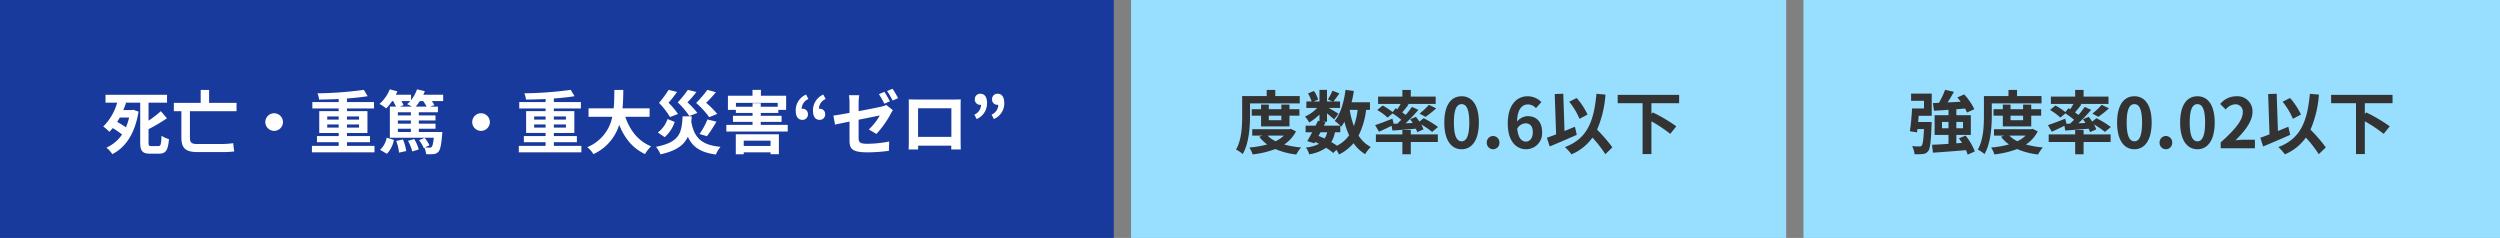 <svg xmlns="http://www.w3.org/2000/svg" width="725" height="69" viewBox="0 0 725 69">
  <rect x="0" y="0" width="725" height="69" fill="#808080" stroke="none"/>
  <g id="img_01" transform="translate(-100 -97)">
    <rect id="長方形_169" data-name="長方形 169" width="323" height="69" transform="translate(100 97)" fill="#173a9c"/>
    <rect id="長方形_176" data-name="長方形 176" width="190" height="69" transform="translate(428 97)" fill="#97deff"/>
    <rect id="長方形_177" data-name="長方形 177" width="202" height="69" transform="translate(623 97)" fill="#97deff"/>
    <path id="パス_2011" data-name="パス 2011" d="M-123.56-8.92a15.766,15.766,0,0,1-.92,2.84,24.6,24.6,0,0,0-2.54-1.56c.26-.42.52-.84.76-1.28Zm6.44,8.28c-.7,0-.8-.14-.8-1.1v-3.8a50.651,50.651,0,0,0,5.34-3.16l-1.78-2.06a27.542,27.542,0,0,1-3.56,2.74v-5.2h5.36V-15.5H-130.4v2.28h3.38a15.645,15.645,0,0,1-4.04,6.9,12.946,12.946,0,0,1,1.76,1.54,10.468,10.468,0,0,0,1-1.08A28.97,28.97,0,0,1-125.6-4a10.89,10.89,0,0,1-4.54,3.82,8.558,8.558,0,0,1,1.72,1.88c3.82-1.94,6.56-5.92,7.6-12.34l-1.54-.52-.4.08h-2.48c.3-.7.56-1.38.78-2.06l-.34-.08h4.46V-1.74c0,2.54.62,3.3,2.86,3.3h2.64c1.98,0,2.58-1.08,2.84-4.22a6.8,6.8,0,0,1-2.16-.98c-.1,2.46-.22,3-.9,3ZM-92.4-10.76v-2.4h-7.96v-3.76h-2.44v3.76h-7.78v2.4h2.18v7.62c0,3.32,1.42,4.24,4.78,4.24h6.78A26.555,26.555,0,0,0-93.06.92c-.12-.62-.26-1.78-.3-2.4a23.8,23.8,0,0,1-3.4.24h-7.14c-1.6,0-2.02-.5-2.02-1.8v-7.72Zm8.34,3.16A2.578,2.578,0,0,0-81.5-5.04,2.578,2.578,0,0,0-78.94-7.6a2.578,2.578,0,0,0-2.56-2.56A2.578,2.578,0,0,0-84.06-7.6ZM-66.1-6v-.9h3.32V-6Zm0-3.22h3.32v.9H-66.1Zm9.22,0v.9h-3.5v-.9Zm0,3.22h-3.5v-.9h3.5Zm-3.5,5.3V-1.76h6.68V-3.54h-6.68v-.9h5.94v-6.34h-5.94v-.76h7.84V-13.4h-7.84v-1.04c2.18-.16,4.26-.38,6-.66l-1.1-1.84a109.277,109.277,0,0,1-13.46,1,6.272,6.272,0,0,1,.48,1.82c1.8-.02,3.76-.08,5.68-.16v.88h-7.64v1.86h7.64v.76h-5.64v6.34h5.64v.9h-6.3v1.78h6.3V-.7h-7.76V1.18H-52.4V-.7ZM-48.8,1.6a7.778,7.778,0,0,0,2.02-4.02l-2.06-.66A6.831,6.831,0,0,1-50.76.46Zm2.7-3.72a12.757,12.757,0,0,1,.82,3.38L-43.2.8a13.159,13.159,0,0,0-.94-3.36Zm3.42-.04A13.4,13.4,0,0,1-41.44.92l1.88-.58a12.184,12.184,0,0,0-1.32-3.02Zm2.24-9.92a15.485,15.485,0,0,0,1.2-1.62h.94a11.8,11.8,0,0,1,1.02,1.62Zm-1.4,2.54h-3.78v-.9h3.78Zm0,2.4h-3.78v-.92h3.78Zm0,2.42h-3.78v-.94h3.78ZM-42-13.7a7.892,7.892,0,0,1-.94.9c.36.16.92.44,1.42.72h-3.5l1.04-.42a9.965,9.965,0,0,0-.62-1.2Zm9.52-1.82h-5.76c.16-.34.32-.7.44-1.04l-2.26-.54a10.61,10.61,0,0,1-1.74,3.16v-1.58h-4.4c.16-.32.3-.66.44-.98l-2.2-.6a11.163,11.163,0,0,1-2.98,4.24A13.128,13.128,0,0,1-49-11.56a13.849,13.849,0,0,0,1.72-2.14h.26a12.853,12.853,0,0,1,.86,1.62h-1.78v9.02H-35.2c-.18,1.68-.38,2.42-.62,2.68a.751.751,0,0,1-.6.18,12.925,12.925,0,0,1-1.34-.06l1.3-.6a8.512,8.512,0,0,0-1.42-2.16l-1.6.68A9.165,9.165,0,0,1-38.12-.08l.18-.08a5.3,5.3,0,0,1,.52,1.86,15.015,15.015,0,0,0,2.18-.02A2.078,2.078,0,0,0-33.86,1c.52-.52.82-1.88,1.08-4.88l.06-.84h-6.82v-.94h4.84V-7.14h-4.84v-.92h4.84V-9.54h-4.84v-.9H-34v-1.64h-2.28l1.24-.44a8.462,8.462,0,0,0-.74-1.18h3.3Zm8.42,7.92A2.578,2.578,0,0,0-21.5-5.04,2.578,2.578,0,0,0-18.94-7.6a2.578,2.578,0,0,0-2.56-2.56A2.578,2.578,0,0,0-24.06-7.6ZM-6.1-6v-.9h3.32V-6Zm0-3.22h3.32v.9H-6.1Zm9.22,0v.9H-.38v-.9ZM3.12-6H-.38v-.9h3.5ZM-.38-.7V-1.76H6.3V-3.54H-.38v-.9H5.56v-6.34H-.38v-.76H7.46V-13.4H-.38v-1.04c2.18-.16,4.26-.38,6-.66l-1.1-1.84a109.277,109.277,0,0,1-13.46,1,6.272,6.272,0,0,1,.48,1.82c1.8-.02,3.76-.08,5.68-.16v.88h-7.64v1.86h7.64v.76H-8.42v6.34h5.64v.9h-6.3v1.78h6.3V-.7h-7.76V1.18H7.6V-.7ZM27.38-9.12v-2.46H19.52c.2-1.86.22-3.7.24-5.34h-2.6c-.02,1.64,0,3.46-.2,5.34H9.68v2.46h6.88A11.99,11.99,0,0,1,9.3-.32,7.046,7.046,0,0,1,11.08,1.7a13.766,13.766,0,0,0,7.48-8.5c1.56,3.86,3.88,6.78,7.5,8.48A9.572,9.572,0,0,1,27.82-.56c-3.74-1.52-6.16-4.66-7.48-8.56ZM47-9.96a24.356,24.356,0,0,0-3.22-3.22,38.938,38.938,0,0,0,2.84-3.08l-2.48-.68a34.882,34.882,0,0,1-3.26,3.8,23.273,23.273,0,0,1,3.78,4.12ZM44.02-3.5a39.852,39.852,0,0,0,2.74-4.22l-2.6-.64a20.51,20.51,0,0,1-2.3,4.22Zm-2.78-6.74a21.8,21.8,0,0,0-2.88-3.08,35.959,35.959,0,0,0,2.6-3l-2.48-.62a32.624,32.624,0,0,1-2.94,3.64A22.377,22.377,0,0,1,38.9-9.36Zm-5.62.3a21.525,21.525,0,0,0-2.74-3.26,35.023,35.023,0,0,0,2.46-3.14l-2.44-.6a32,32,0,0,1-2.78,3.78,22.24,22.24,0,0,1,3.18,4.1ZM32.58-8.48a8.124,8.124,0,0,1-2.8,3.9l1.98,1.36a10.113,10.113,0,0,0,2.9-4.42Zm4.38-.78c-.28,4.64-.66,7.48-7.74,8.84a7.661,7.661,0,0,1,1.32,2.18c4.64-1.02,6.84-2.72,7.94-5.1C39.8-.4,42.12,1.2,46.6,1.82A8.494,8.494,0,0,1,47.96-.42c-5.64-.52-7.66-2.74-8.48-7.24.04-.52.08-1.04.12-1.6ZM62.46-2.2V-.68H54.68V-2.2ZM52.38,1.74h2.3V1.18h7.78v.54h2.42V-4.06H52.38Zm.04-13.78v-1.12H64.54v1.12H59.62v-1.04H57.24v1.04Zm7.2,5.26v-.88h6.04V-9.42H59.62v-.82h5.1v-.9h2.26v-4.1H59.66v-1.7H57.22v1.7H50.1v4.1h2.3v.9h4.84v.82H51.56v1.76h5.68v.88h-7.6v1.92h17.8V-6.78Zm13.14-8.8a4.972,4.972,0,0,0-3,4.64c0,1.7.66,2.7,1.94,2.7a1.555,1.555,0,0,0,1.6-1.68,1.518,1.518,0,0,0-1.6-1.54.82.82,0,0,0-.22.02,3.133,3.133,0,0,1,1.96-2.84Zm5,0a4.972,4.972,0,0,0-3,4.64c0,1.7.66,2.7,1.94,2.7a1.555,1.555,0,0,0,1.6-1.68,1.518,1.518,0,0,0-1.6-1.54.82.82,0,0,0-.22.02,3.133,3.133,0,0,1,1.96-2.84Zm21.68,1.04a26.607,26.607,0,0,0-1.6-2.72l-1.58.66a23.6,23.6,0,0,1,1.6,2.76Zm-2.38.92c-.38-.74-1.08-2-1.58-2.74l-1.6.66a25.464,25.464,0,0,1,1.58,2.78ZM88-13.1a16.51,16.51,0,0,1,.18-2.3H85.2a16.834,16.834,0,0,1,.16,2.3v2.84c-1.98.36-3.74.66-4.68.78l.48,2.62c.84-.2,2.42-.52,4.2-.88v5.46c0,2.36.66,3.46,5.2,3.46A47.077,47.077,0,0,0,96.78.74l.08-2.7a34.545,34.545,0,0,1-6.32.66C88.36-1.3,88-1.74,88-2.98v-5.3c2.82-.56,5.52-1.1,6.14-1.22a17.23,17.23,0,0,1-3.18,4.04l2.2,1.3A28.122,28.122,0,0,0,97.3-9.98c.18-.36.46-.8.64-1.08l-1.92-1.5a5.855,5.855,0,0,1-1.42.48c-.9.2-3.7.78-6.6,1.32Zm26.9,1.5v8.3h-9.66v-8.3Zm2.68-.64c0-.6,0-1.34.04-1.94-.72.04-1.48.04-1.98.04h-11c-.54,0-1.3-.02-2.12-.04.04.56.04,1.38.04,1.94v9.78c0,.96-.04,2.7-.06,2.8h2.76l-.02-1.1h9.64l-.02,1.1h2.76c0-.08-.04-2-.04-2.78Zm4.64,3.76a4.914,4.914,0,0,0,3.02-4.62c0-1.72-.68-2.72-1.94-2.72a1.555,1.555,0,0,0-1.6,1.68,1.518,1.518,0,0,0,1.6,1.54.68.68,0,0,0,.2-.02,3.139,3.139,0,0,1-1.94,2.86Zm5,0a4.914,4.914,0,0,0,3.02-4.62c0-1.72-.68-2.72-1.94-2.72a1.555,1.555,0,0,0-1.6,1.68,1.518,1.518,0,0,0,1.6,1.54.68.68,0,0,0,.2-.02,3.139,3.139,0,0,1-1.94,2.86Z" transform="translate(261 140)" fill="#fff"/>
    <path id="パス_2010" data-name="パス 2010" d="M-60.49-13.02h14.42v-2.12h-7.1v-1.78h-2.48v1.78h-7.12v5.6c0,2.92-.12,7.08-1.78,9.92a8.661,8.661,0,0,1,1.94,1.3c1.82-3.08,2.12-7.98,2.12-11.22Zm9.08,3.56v1.32h-3.64V-9.46Zm2.36,3.12V-9.46h2.88v-1.88h-2.88v-1.32h-2.36v1.32h-3.64v-1.32h-2.24v1.32h-2.7v1.88h2.7v3.12Zm-1.62,2.66a9.085,9.085,0,0,1-2.4,1.64,7.993,7.993,0,0,1-2.34-1.64Zm2.02-1.96-.42.1H-59.85v1.86h2.98l-.94.34a10.1,10.1,0,0,0,2.3,2.22,27.135,27.135,0,0,1-5.18.9,8.02,8.02,0,0,1,.96,2A27.106,27.106,0,0,0-53.15.22,21.12,21.12,0,0,0-47.07,1.8a9.474,9.474,0,0,1,1.4-2.04,26.435,26.435,0,0,1-4.92-.86,9.808,9.808,0,0,0,3.42-3.8Zm14.34,1V-6.56c.12.12.2.22.28.3a12.686,12.686,0,0,0,.92-1.44,21.173,21.173,0,0,0,1.36,3.94A9.825,9.825,0,0,1-35.27-.74,18.627,18.627,0,0,0-36.93-1.8a8.083,8.083,0,0,0,1.06-2.84Zm-5.74,0h1.94a6.081,6.081,0,0,1-.76,1.82c-.58-.28-1.16-.52-1.76-.76Zm10.76-6.5a21.4,21.4,0,0,1-1.08,4.7,25.236,25.236,0,0,1-1.22-4.7Zm3.58,0v-2.2h-5.32c.26-1.06.48-2.16.64-3.28l-2.4-.32c-.48,3.56-1.44,6.96-3.14,9a13.867,13.867,0,0,1,1.62,1.38h-4.76l.48-.96-.86-.18h1.28v-2.42c.78.62,1.62,1.32,2.06,1.74l1.26-1.64c-.44-.3-1.86-1.14-2.82-1.68h3.28v-1.88h-1.9c.48-.62,1.1-1.46,1.72-2.32l-2-.8a19.318,19.318,0,0,1-1.34,2.54l1.32.58h-1.58v-3.36h-2.18v3.36h-1.68l1.28-.56a8.521,8.521,0,0,0-1.2-2.48l-1.72.72a10.654,10.654,0,0,1,1.04,2.32h-1.52v1.88h3.12a10.624,10.624,0,0,1-3.52,2.5,7.2,7.2,0,0,1,1.2,1.72,14.415,14.415,0,0,0,3-2.32v1.92l-.44-.1c-.2.44-.44.92-.68,1.42h-2.9v1.92h1.9c-.5.96-1,1.86-1.44,2.56l2.08.64.22-.38a11.533,11.533,0,0,1,1.12.54,10.66,10.66,0,0,1-3.8,1.06,5.5,5.5,0,0,1,.94,1.98,12.27,12.27,0,0,0,4.92-1.9,18.953,18.953,0,0,1,2.08,1.5l.9-.92a9.031,9.031,0,0,1,.76,1.36,12.99,12.99,0,0,0,4.22-3.28A10.855,10.855,0,0,0-27.11,1.7,9.184,9.184,0,0,1-25.47-.36a9.387,9.387,0,0,1-3.54-3.32,22.5,22.5,0,0,0,2.18-7.46Zm6.88,4.04-.36-1.48c-1.84.72-3.76,1.46-5.02,1.86l1.12,1.92c1.08-.48,2.4-1.1,3.66-1.72l.24,1.38c1.92-.14,4.36-.32,6.78-.54a7.743,7.743,0,0,1,.42,1l1.8-.8a8.262,8.262,0,0,0-.68-1.44A22.065,22.065,0,0,1-7.69-4.74l1.72-1.42a25.415,25.415,0,0,0-4.18-2.56l-1.22.98c-.32-.48-.68-.96-1-1.38l-1.68.7c.24.34.5.7.72,1.08l-2.06.1a48.626,48.626,0,0,0,3.72-3.9L-13.53-12c-.5.72-1.12,1.52-1.82,2.34-.3-.24-.64-.48-1-.74.58-.68,1.24-1.5,1.86-2.3l-.44-.16h8.28v-2.12h-7.22v-1.94h-2.44v1.94h-7.04v2.12h6.54c-.28.5-.6,1.04-.94,1.54l-.48-.3-.92,1.12a19.942,19.942,0,0,0-2.88-1.9l-1.58,1.3a15.759,15.759,0,0,1,3,2.2l1.46-1.22a24.132,24.132,0,0,1,2.52,1.86c-.38.38-.76.76-1.14,1.12Zm9.24-2.02a29.512,29.512,0,0,0,3.08-2.46L-8.63-12.6a18.17,18.17,0,0,1-2.7,2.54ZM-13.87-5.3h-2.44v1.28h-7.68v2.2h7.68V1.74h2.44V-1.82h7.84v-2.2h-7.84ZM.87.28c3,0,5-2.64,5-7.74s-2-7.62-5-7.62c-3.02,0-5.02,2.5-5.02,7.62C-4.15-2.36-2.15.28.87.28Zm0-2.3c-1.28,0-2.24-1.28-2.24-5.44,0-4.14.96-5.34,2.24-5.34,1.26,0,2.22,1.2,2.22,5.34C3.09-3.3,2.13-2.02.87-2.02ZM9.99.28a1.842,1.842,0,0,0,1.84-1.92A1.842,1.842,0,0,0,9.99-3.56,1.838,1.838,0,0,0,8.17-1.64,1.838,1.838,0,0,0,9.99.28Zm9.52-2.22c-1.24,0-2.24-1.04-2.52-3.74a2.922,2.922,0,0,1,2.42-1.56c1.28,0,2.1.82,2.1,2.58C21.51-2.86,20.61-1.94,19.51-1.94ZM23.99-13.4a5.483,5.483,0,0,0-4.02-1.68c-2.98,0-5.72,2.36-5.72,7.88,0,5.22,2.5,7.48,5.32,7.48a4.635,4.635,0,0,0,4.64-4.94c0-3.18-1.76-4.66-4.24-4.66a4.307,4.307,0,0,0-3.04,1.58c.12-3.7,1.52-4.98,3.22-4.98a3.213,3.213,0,0,1,2.28,1.08Zm13.4,3.62a20.392,20.392,0,0,0-3.16-4.8L32.07-13.5a20.382,20.382,0,0,1,2.98,4.96ZM33.73-6.24c-1,.4-2.02.82-3.02,1.24l-.36-10.82-2.48.1.4,11.68c-1,.4-1.9.72-2.66.98l.8,2.54c2.26-.94,5.22-2.2,7.86-3.38ZM44.59-.26A43.62,43.62,0,0,0,40.15-5.4a30.914,30.914,0,0,0,2.44-10.16l-2.62-.24c-.74,8.22-2.8,13.06-9.14,15.46a13.983,13.983,0,0,1,1.9,2.1A14.28,14.28,0,0,0,38.81-3.1a35.041,35.041,0,0,1,3.74,4.82ZM63.95-13.08v-2.4H46.13v2.4h7.22V1.68h2.56v-9.5a39.552,39.552,0,0,1,5.46,3.64l1.76-2.18a45.152,45.152,0,0,0-6.82-4.04l-.4.46v-3.14Z" transform="translate(523 140)" fill="#333"/>
    <path id="パス_2009" data-name="パス 2009" d="M-69.78-13.76h3.74v2.22H-69.5c-.12,2.16-.36,4.86-.64,6.6l2.08.32.12-.96h1.9c-.16,3.16-.36,4.48-.68,4.8a.735.735,0,0,1-.7.24c-.4,0-1.22,0-2.08-.08a6.127,6.127,0,0,1,.72,2.34,17.422,17.422,0,0,0,2.42-.06,2.2,2.2,0,0,0,1.52-.8c.58-.72.8-2.74,1-7.58.02-.3.04-.9.04-.9h-3.94c.06-.58.1-1.2.16-1.8h3.78v-6.44h-5.98Zm8.96,7.96V-7.64h1.88V-5.8Zm6.1-1.84V-5.8h-1.94V-7.64ZM-51.3.92a17.078,17.078,0,0,0-2.68-4.6l-1.92.8c.3.42.6.86.88,1.32l-1.64.12V-3.86h4.2V-9.6h-4.2v-1.72c.84-.06,1.68-.14,2.54-.2a9.559,9.559,0,0,1,.54,1.16l2.14-.98a18.028,18.028,0,0,0-2.94-4.28l-2,.88c.32.38.66.82.98,1.24-1.3.08-2.58.14-3.8.2.62-.96,1.28-2.04,1.84-3.08l-2.56-.58a24.653,24.653,0,0,1-1.78,3.78l-1.76.08.32,2.22c1.22-.08,2.66-.16,4.2-.28V-9.6h-4.02v5.74h4.02v2.58c-1.8.12-3.46.22-4.78.26l.28,2.3c2.58-.18,6.14-.44,9.56-.74a8.465,8.465,0,0,1,.5,1.3Zm4.92-13.94h14.42v-2.12h-7.1v-1.78h-2.48v1.78h-7.12v5.6c0,2.92-.12,7.08-1.78,9.92a8.66,8.66,0,0,1,1.94,1.3c1.82-3.08,2.12-7.98,2.12-11.22Zm9.08,3.56v1.32h-3.64V-9.46Zm2.36,3.12V-9.46h2.88v-1.88h-2.88v-1.32H-37.3v1.32h-3.64v-1.32h-2.24v1.32h-2.7v1.88h2.7v3.12Zm-1.62,2.66a9.085,9.085,0,0,1-2.4,1.64A7.993,7.993,0,0,1-41.3-3.68Zm2.02-1.96-.42.1H-45.74v1.86h2.98l-.94.34a10.1,10.1,0,0,0,2.3,2.22,27.135,27.135,0,0,1-5.18.9,8.02,8.02,0,0,1,.96,2A27.106,27.106,0,0,0-39.04.22,21.12,21.12,0,0,0-32.96,1.8a9.474,9.474,0,0,1,1.4-2.04,26.435,26.435,0,0,1-4.92-.86,9.808,9.808,0,0,0,3.42-3.8Zm9.82-1.46-.36-1.48c-1.84.72-3.76,1.46-5.02,1.86l1.12,1.92c1.08-.48,2.4-1.1,3.66-1.72l.24,1.38c1.92-.14,4.36-.32,6.78-.54a7.743,7.743,0,0,1,.42,1l1.8-.8a8.262,8.262,0,0,0-.68-1.44,22.065,22.065,0,0,1,3.18,2.18l1.72-1.42a25.415,25.415,0,0,0-4.18-2.56l-1.22.98c-.32-.48-.68-.96-1-1.38l-1.68.7c.24.34.5.7.72,1.08l-2.06.1a48.626,48.626,0,0,0,3.72-3.9L-19.42-12c-.5.72-1.12,1.52-1.82,2.34-.3-.24-.64-.48-1-.74.58-.68,1.24-1.5,1.86-2.3l-.44-.16h8.28v-2.12h-7.22v-1.94H-22.2v1.94h-7.04v2.12h6.54c-.28.5-.6,1.04-.94,1.54l-.48-.3-.92,1.12a19.942,19.942,0,0,0-2.88-1.9l-1.58,1.3a15.759,15.759,0,0,1,3,2.2l1.46-1.22a24.132,24.132,0,0,1,2.52,1.86c-.38.38-.76.76-1.14,1.12Zm9.24-2.02a29.512,29.512,0,0,0,3.08-2.46l-2.12-1.02a18.17,18.17,0,0,1-2.7,2.54ZM-19.76-5.3H-22.2v1.28h-7.68v2.2h7.68V1.74h2.44V-1.82h7.84v-2.2h-7.84ZM-5.02.28c3,0,5-2.64,5-7.74s-2-7.62-5-7.62c-3.02,0-5.02,2.5-5.02,7.62C-10.04-2.36-8.04.28-5.02.28Zm0-2.3c-1.28,0-2.24-1.28-2.24-5.44,0-4.14.96-5.34,2.24-5.34,1.26,0,2.22,1.2,2.22,5.34C-2.8-3.3-3.76-2.02-5.02-2.02ZM4.1.28A1.842,1.842,0,0,0,5.94-1.64,1.842,1.842,0,0,0,4.1-3.56,1.838,1.838,0,0,0,2.28-1.64,1.838,1.838,0,0,0,4.1.28Zm9.16,0c3,0,5-2.64,5-7.74s-2-7.62-5-7.62c-3.02,0-5.02,2.5-5.02,7.62C8.24-2.36,10.24.28,13.26.28Zm0-2.3c-1.28,0-2.24-1.28-2.24-5.44,0-4.14.96-5.34,2.24-5.34,1.26,0,2.22,1.2,2.22,5.34C15.48-3.3,14.52-2.02,13.26-2.02ZM20,0h9.92V-2.48H26.7c-.68,0-1.66.08-2.4.16,2.7-2.64,4.92-5.52,4.92-8.2a4.342,4.342,0,0,0-4.66-4.56,6,6,0,0,0-4.7,2.24l1.6,1.6a3.834,3.834,0,0,1,2.72-1.52,2.123,2.123,0,0,1,2.22,2.4c0,2.28-2.38,5.06-6.4,8.66ZM43.28-9.78a20.392,20.392,0,0,0-3.16-4.8L37.96-13.5a20.382,20.382,0,0,1,2.98,4.96ZM39.62-6.24c-1,.4-2.02.82-3.02,1.24l-.36-10.82-2.48.1.4,11.68c-1,.4-1.9.72-2.66.98l.8,2.54c2.26-.94,5.22-2.2,7.86-3.38ZM50.48-.26A43.62,43.62,0,0,0,46.04-5.4a30.914,30.914,0,0,0,2.44-10.16l-2.62-.24c-.74,8.22-2.8,13.06-9.14,15.46a13.983,13.983,0,0,1,1.9,2.1A14.28,14.28,0,0,0,44.7-3.1a35.041,35.041,0,0,1,3.74,4.82ZM69.84-13.08v-2.4H52.02v2.4h7.22V1.68H61.8v-9.5a39.551,39.551,0,0,1,5.46,3.64l1.76-2.18A45.152,45.152,0,0,0,62.2-10.4l-.4.46v-3.14Z" transform="translate(724 140)" fill="#333"/>
  </g>
</svg>
